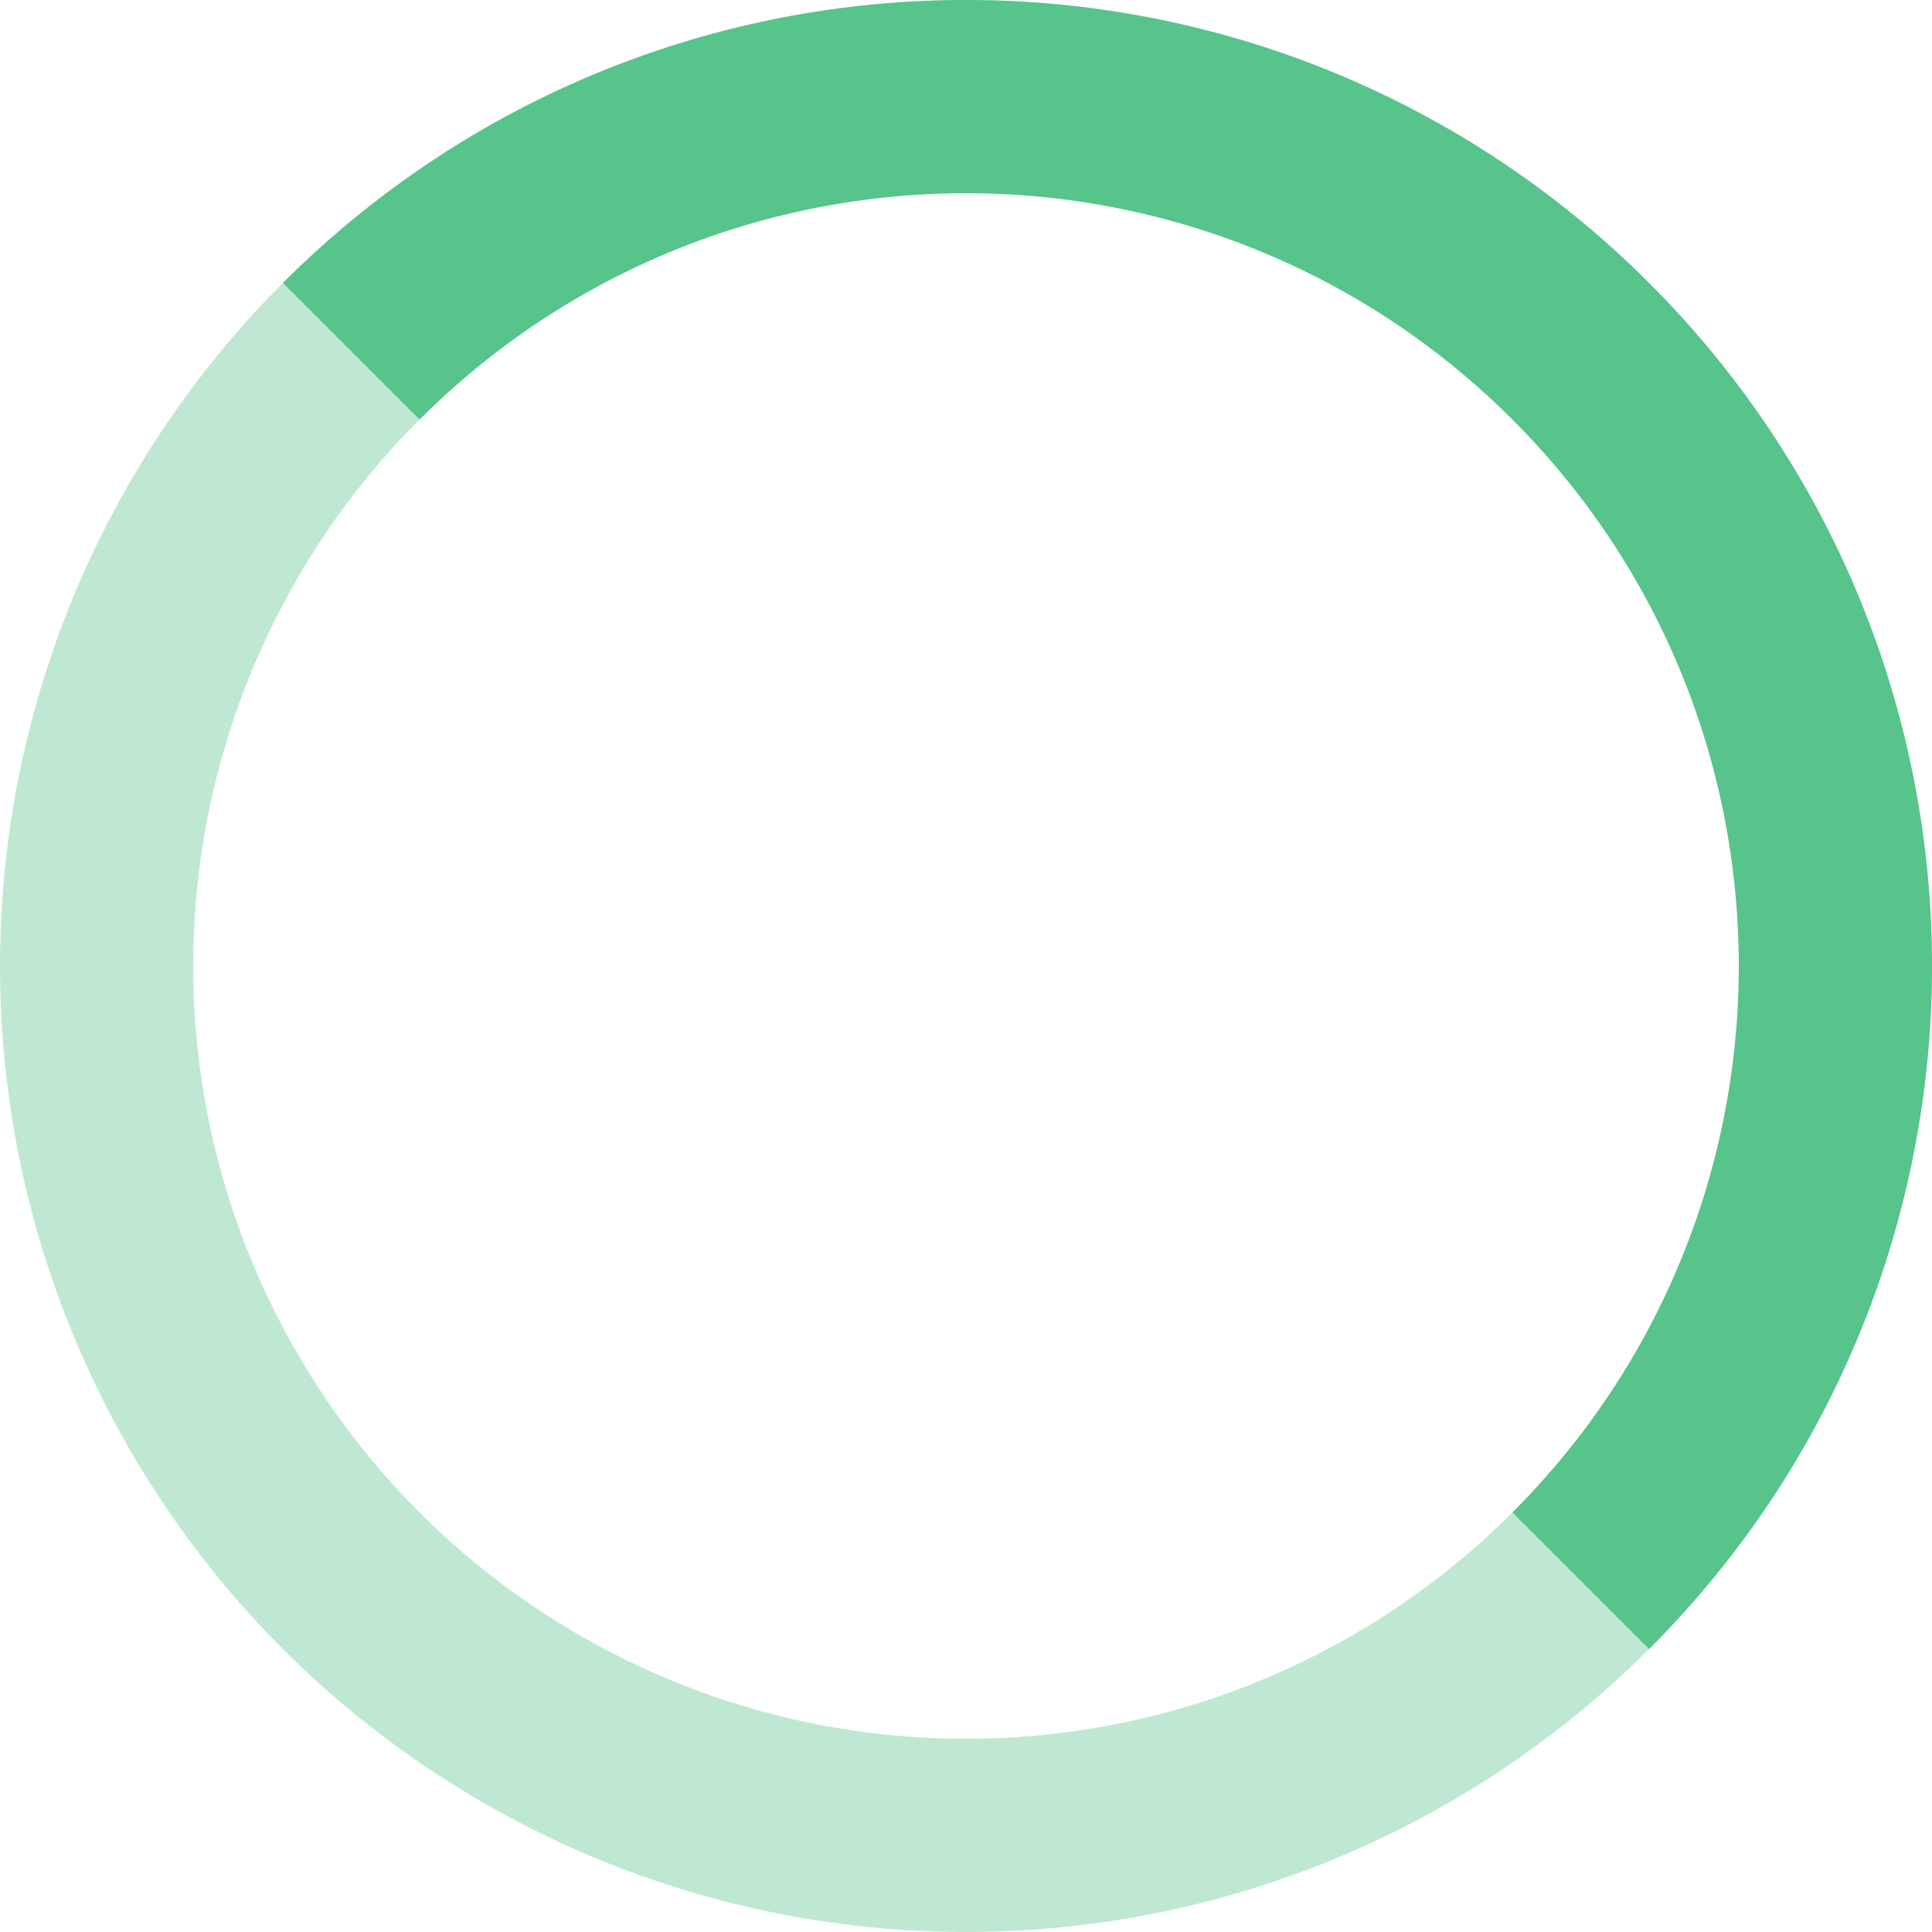 <svg version="1.1"
	 xmlns="http://www.w3.org/2000/svg" xmlns:xlink="http://www.w3.org/1999/xlink"
	 x="0px" y="0px" width="20px" height="20px" viewBox="0 0 20 20" enable-background="new 0 0 20 20" xml:space="preserve">
	<circle opacity="0.25" fill="none" stroke="#00a550" stroke-width="2" stroke-miterlimit="10" cx="10" cy="10" r="9"/>
	<path opacity="0.55" fill="none" stroke="#00a550" stroke-width="2" stroke-miterlimit="10" d="M3.636,3.636
		c3.515-3.515,9.213-3.515,12.728,0s3.515,9.213,0,12.728"/>
</svg>
